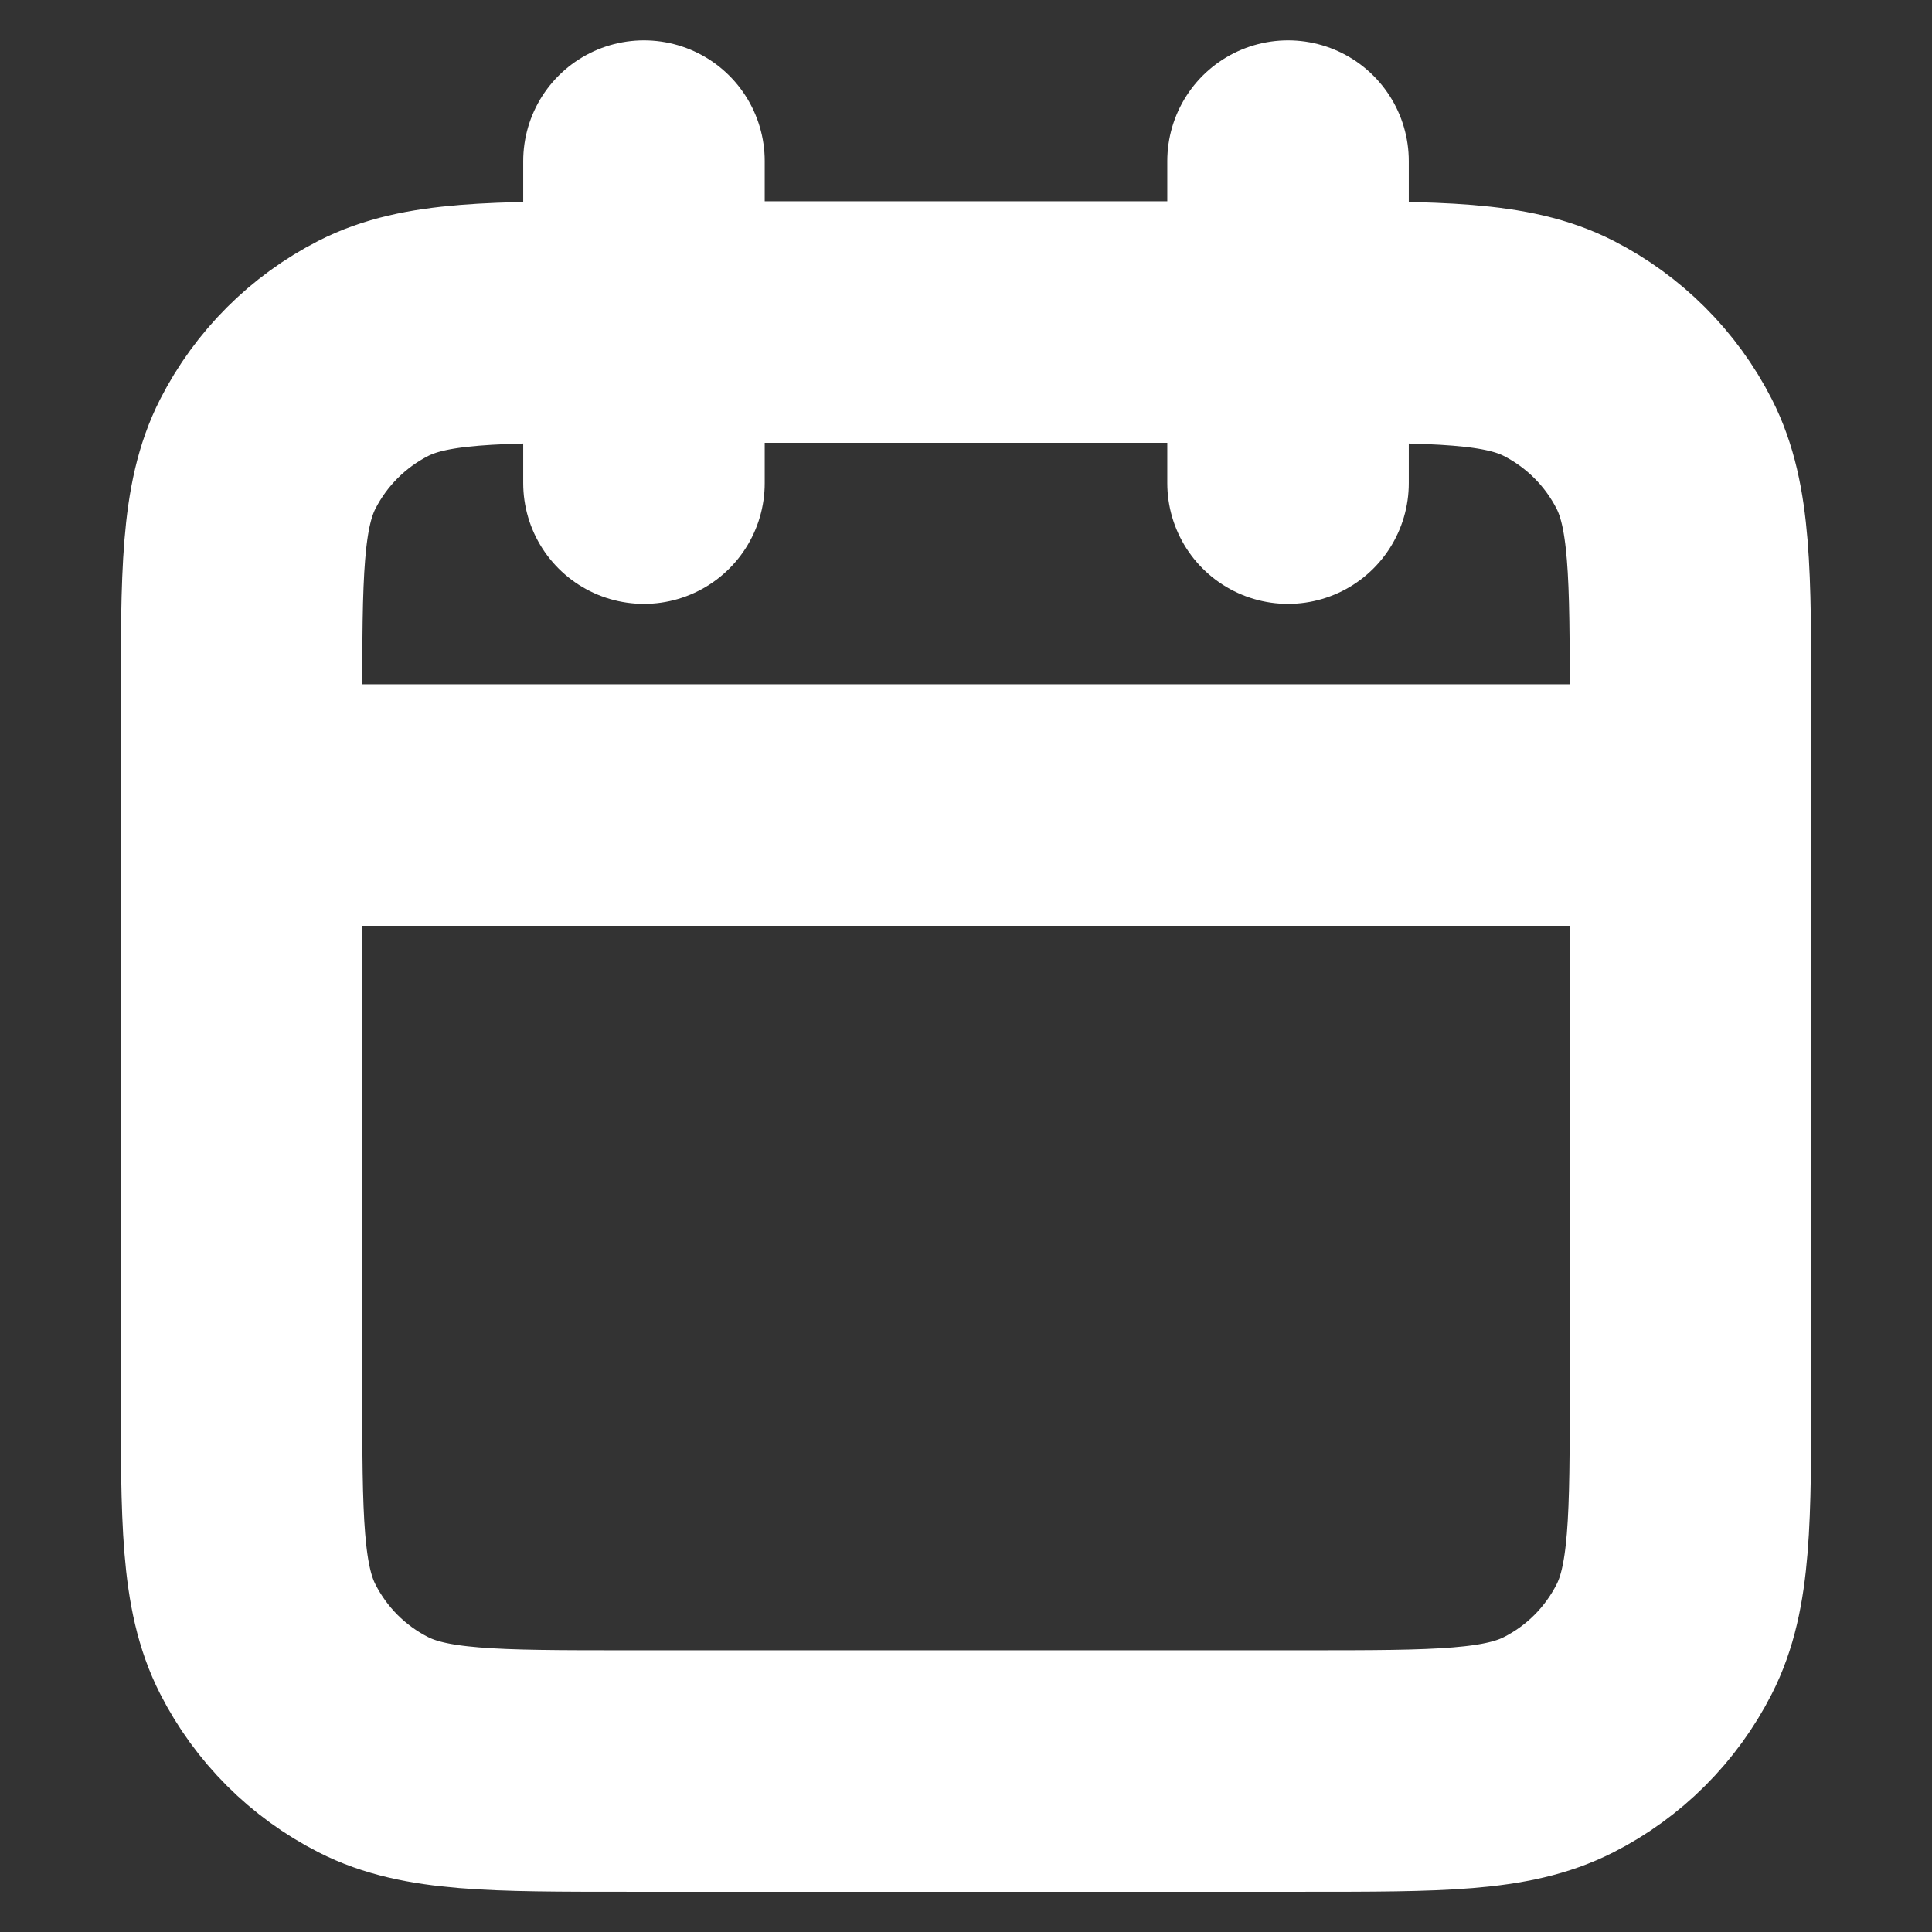 <svg width="16" height="16" viewBox="0 0 16 16" fill="none" xmlns="http://www.w3.org/2000/svg">
<rect x="0" y="0" width="16" height="16" fill="#333333" stroke="none"/>
<g id="calendar">
<path id="Icon" d="M14 6.667H2M10.667 1.334V4.001M5.333 1.334V4.001M5.2 14.667H10.8C11.92 14.667 12.48 14.667 12.908 14.449C13.284 14.258 13.59 13.952 13.782 13.575C14 13.148 14 12.587 14 11.467V5.867C14 4.747 14 4.187 13.782 3.759C13.59 3.383 13.284 3.077 12.908 2.885C12.48 2.667 11.92 2.667 10.8 2.667H5.2C4.08 2.667 3.52 2.667 3.092 2.885C2.716 3.077 2.41 3.383 2.218 3.759C2 4.187 2 4.747 2 5.867V11.467C2 12.587 2 13.148 2.218 13.575C2.41 13.952 2.716 14.258 3.092 14.449C3.52 14.667 4.08 14.667 5.2 14.667Z" stroke="white" stroke-width="2" stroke-linecap="round" stroke-linejoin="round"/>
</g>
</svg>
